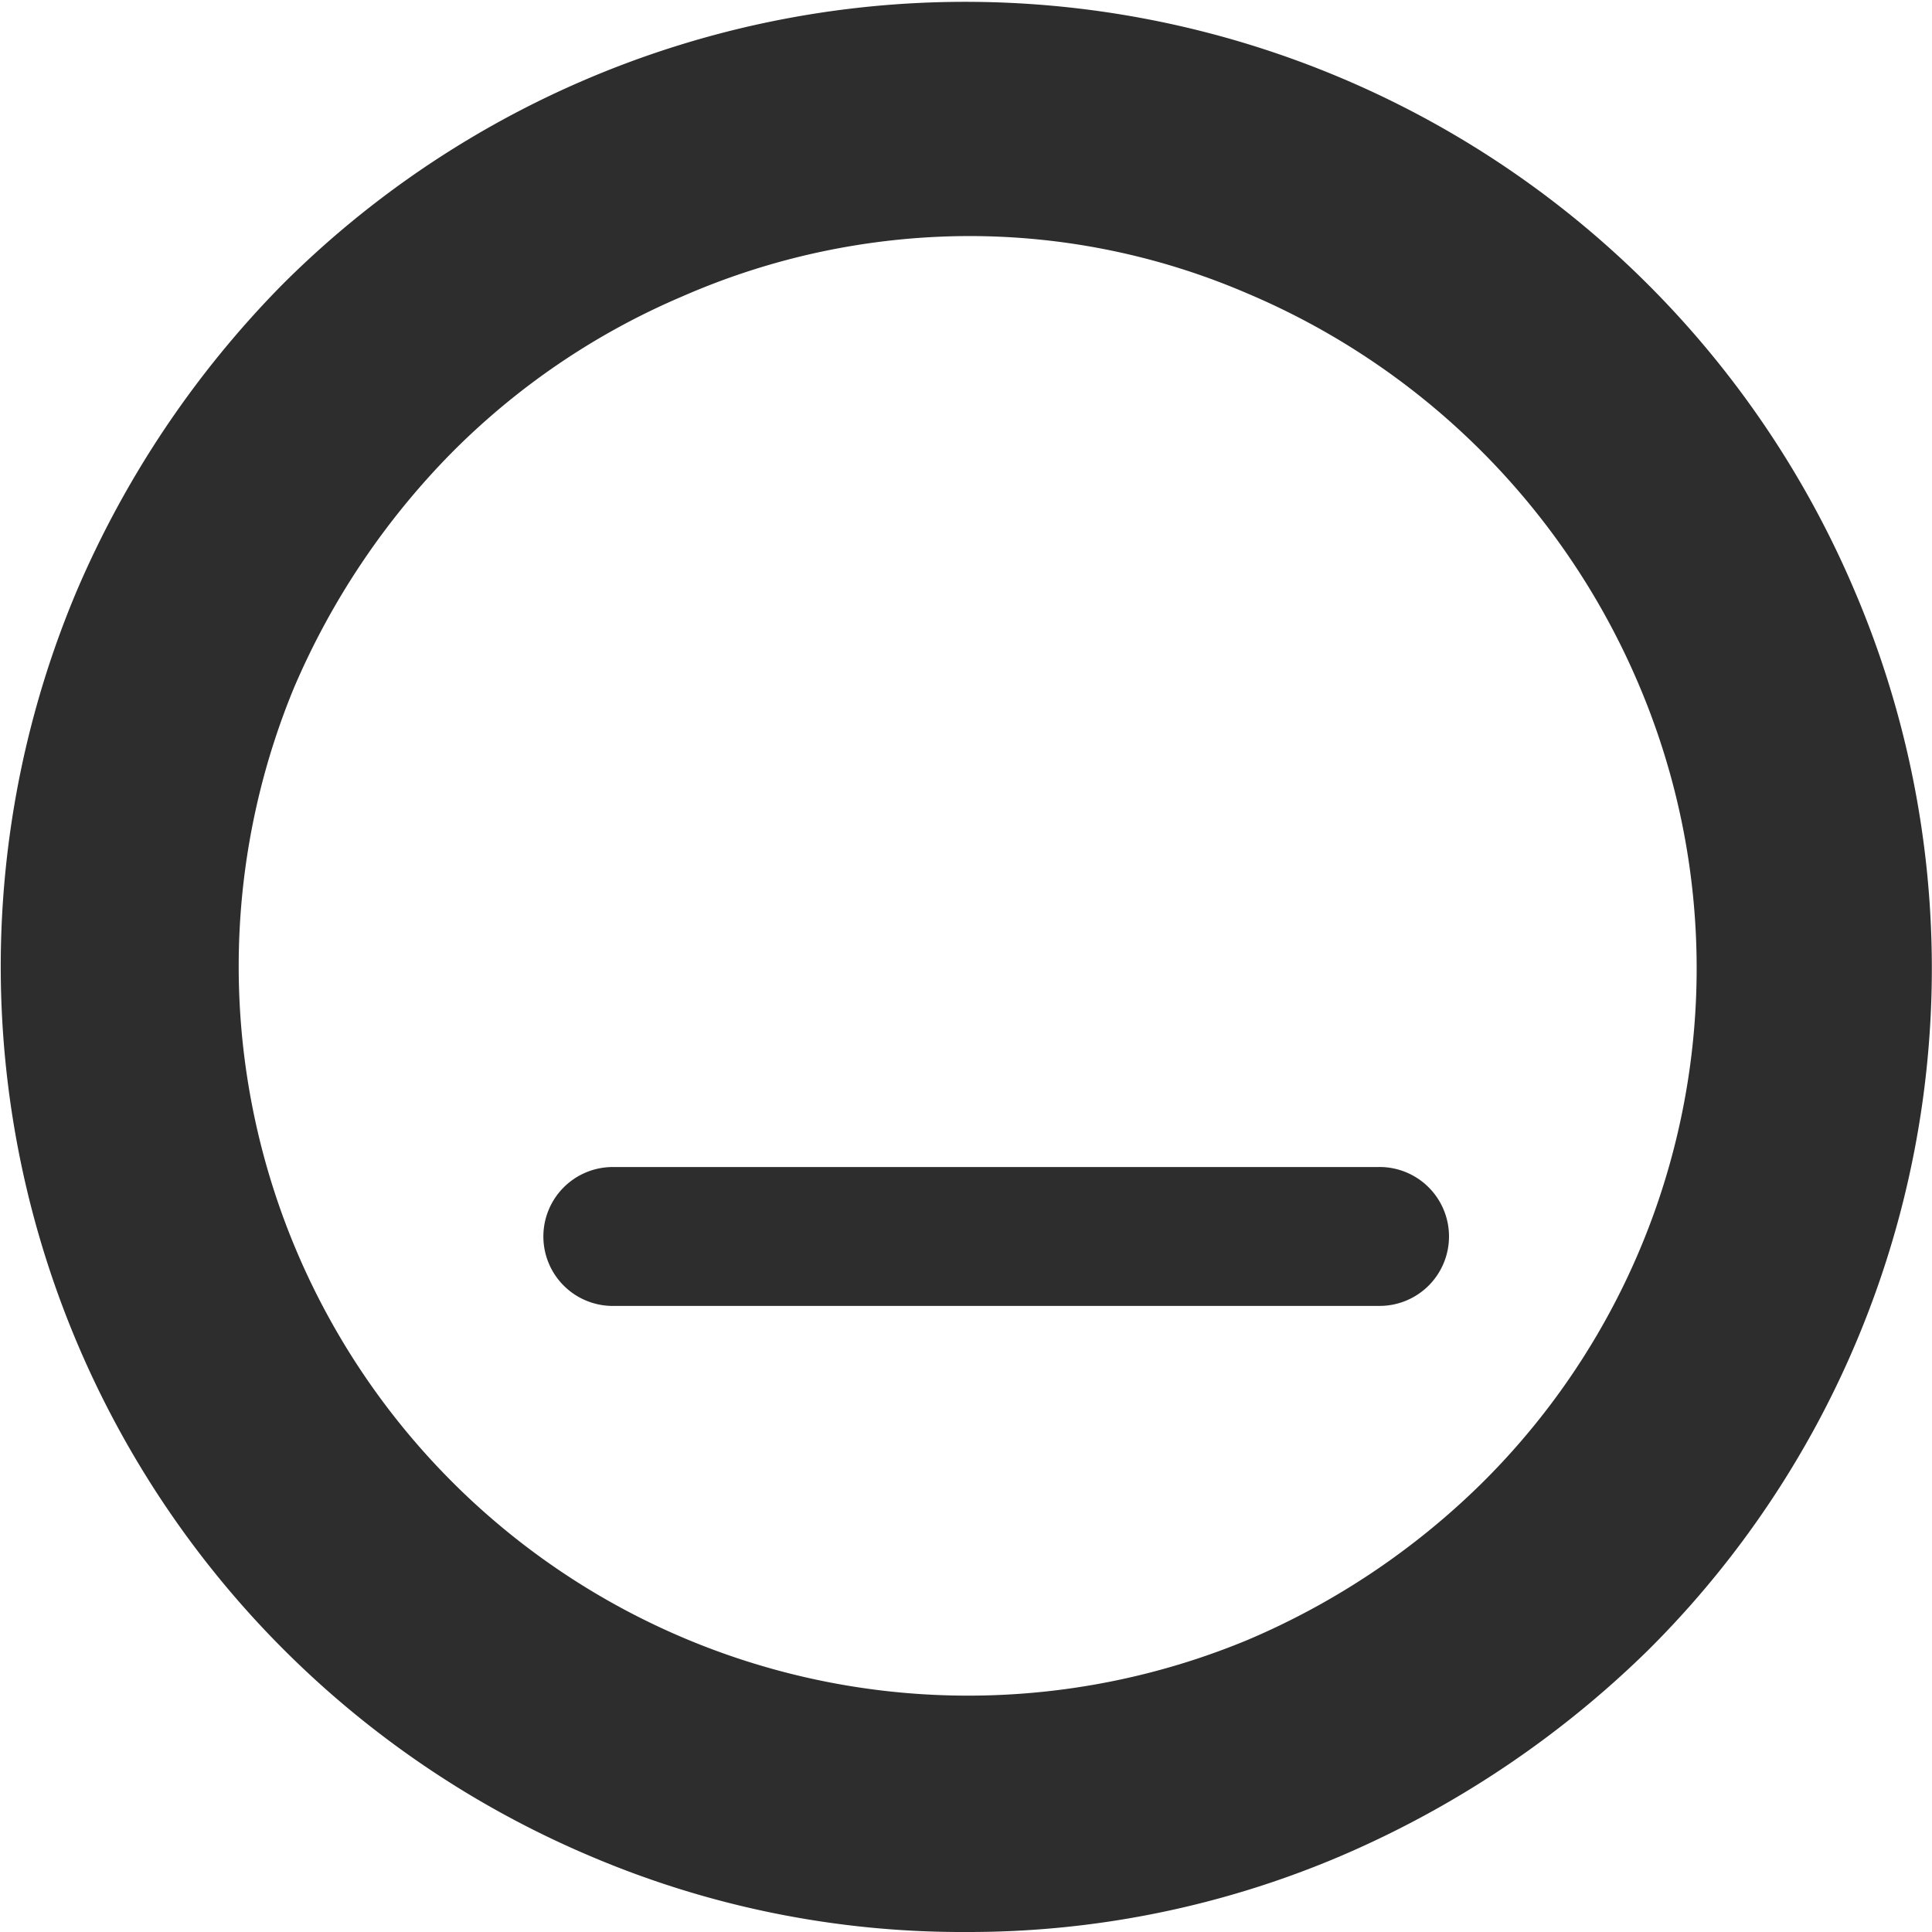 <svg xmlns="http://www.w3.org/2000/svg" viewBox="0 0 32 32"><path d="M16,32a15.7,15.7,0,0,1-6.23-1.26A16,16,0,0,1,1.27,9.79a16.43,16.43,0,0,1,3.4-5.07A16,16,0,0,1,30.72,9.79h0a15.92,15.92,0,0,1-3.43,17.55,16.59,16.59,0,0,1-5.08,3.4A15.71,15.71,0,0,1,16,32ZM16,3.91a11.89,11.89,0,0,0-4.7,1,12,12,0,0,0-3.83,2.6,12.59,12.59,0,0,0-2.6,3.88A12.08,12.08,0,0,0,20.67,27.16a12.46,12.46,0,0,0,3.87-2.59,12,12,0,0,0,2.6-13.24h0a12.21,12.21,0,0,0-6.48-6.47A11.64,11.64,0,0,0,16,3.91Z" style="fill:#2d2d2d"/><path d="M10.12,19.33H22.81A1.15,1.15,0,0,1,24,20.48h0a1.15,1.15,0,0,1-1.16,1.15H10.12A1.15,1.15,0,0,1,9,20.48H9A1.15,1.15,0,0,1,10.12,19.33Z" style="fill:#2d2d2d"/></svg>